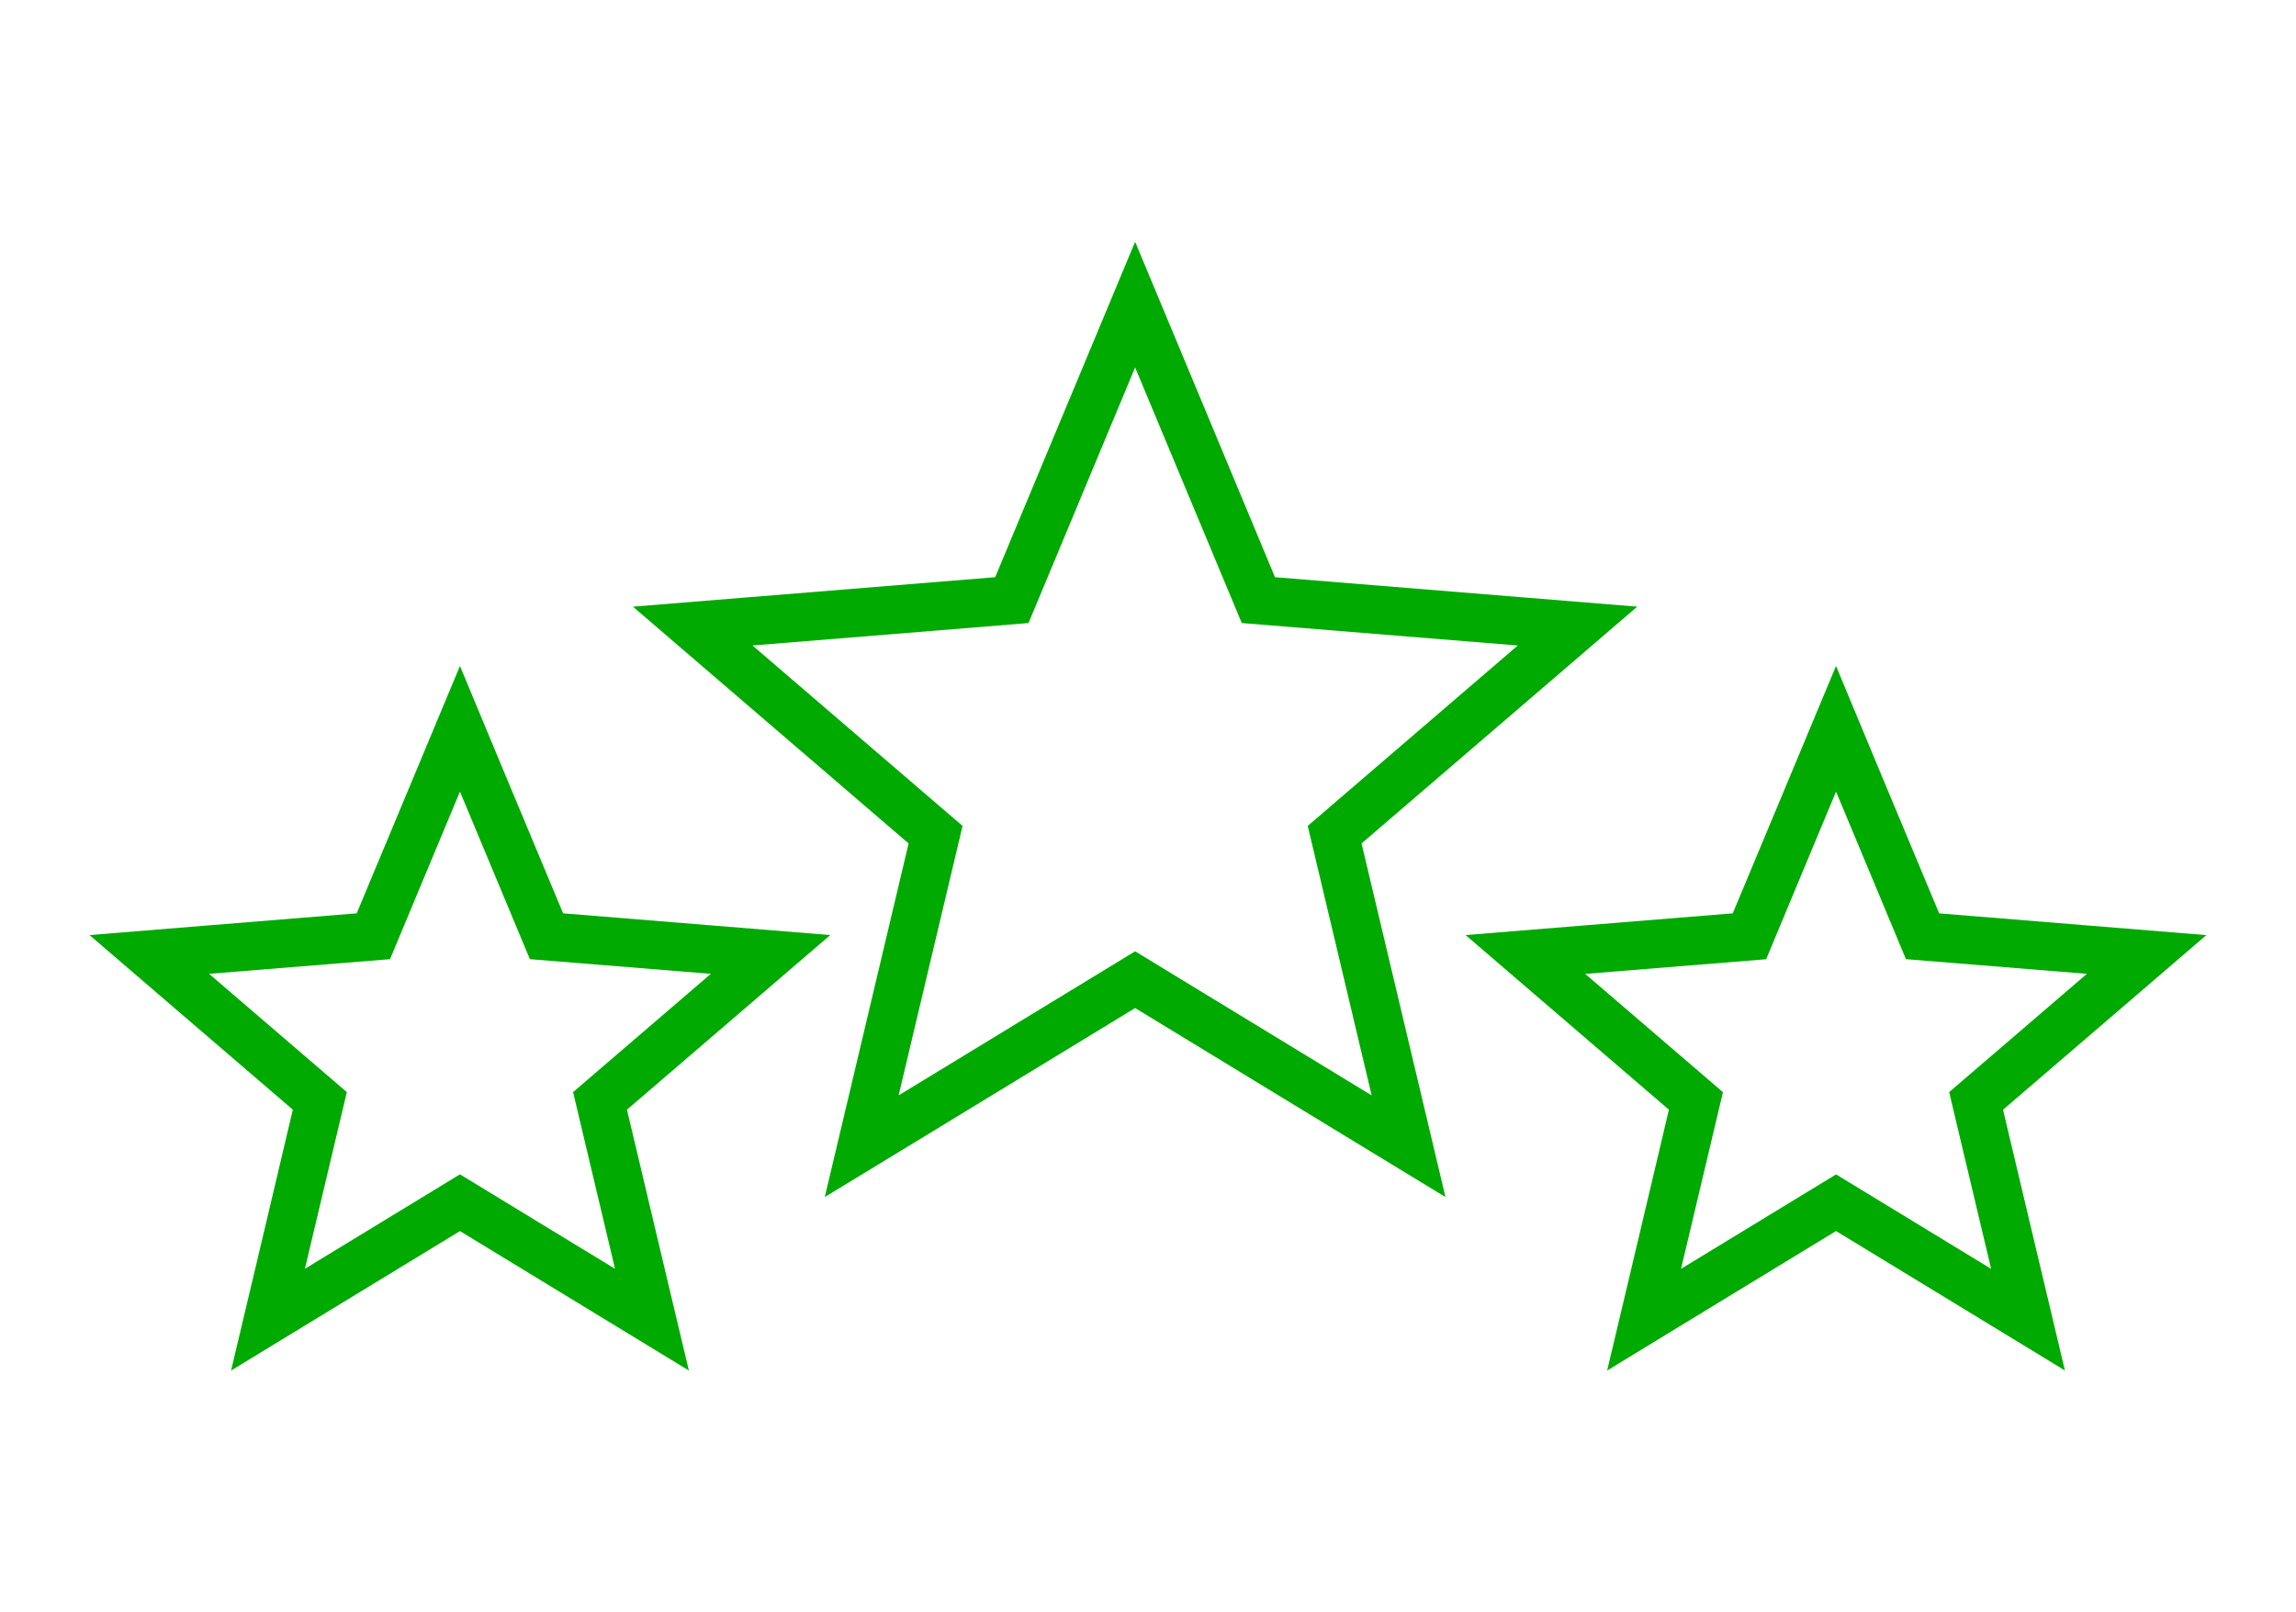 <svg xmlns="http://www.w3.org/2000/svg" xmlns:xlink="http://www.w3.org/1999/xlink" width="141" height="99" viewBox="0 0 141 99">
  <defs>
    <clipPath id="clip-path">
      <rect id="Rectangle_2727" data-name="Rectangle 2727" width="141" height="99" transform="translate(196 1258)" fill="#fff" stroke="#707070" stroke-width="1"/>
    </clipPath>
  </defs>
  <g id="icon1" transform="translate(-196 -1258)" clip-path="url(#clip-path)">
    <g id="Group_8220" data-name="Group 8220" transform="translate(32.877 -34.372)">
      <path id="Path_3574" data-name="Path 3574" d="M92.832,8.934l6.549,15.695,16.951,1.378-12.9,11.079,3.927,16.547L92.832,44.785,78.308,53.633l3.927-16.547-12.9-11.079,16.951-1.378Zm0-7.716L90.09,7.789,84.238,21.814,69.091,23.046l-7.1.577,5.4,4.639,11.53,9.9L75.417,52.947l-1.644,6.928,6.081-3.7,12.978-7.906,12.978,7.906,6.081,3.7-1.644-6.928-3.509-14.786,11.53-9.9,5.4-4.639-7.1-.577-15.147-1.232L95.574,7.789Z" transform="translate(140 1306)" fill="#0a0"/>
      <path id="Path_3575" data-name="Path 3575" d="M135.876,34.979l4.294,10.289,11.112.9-8.459,7.263L145.4,64.283l-9.521-5.8-9.521,5.8,2.574-10.848-8.459-7.263,11.112-.9Zm0-7.716-2.742,6.571-3.6,8.619-9.308.757-7.1.578,5.4,4.638,7.086,6.084L123.464,63.6l-1.645,6.928L127.9,66.82l7.976-4.858,7.976,4.858,6.081,3.705L148.288,63.6l-2.156-9.087,7.086-6.084,5.4-4.638-7.1-.578-9.308-.757-3.6-8.619Z" transform="translate(140 1306)" fill="#0a0"/>
      <path id="Path_3576" data-name="Path 3576" d="M51.37,34.979l4.294,10.289,11.112.9-8.459,7.263,2.574,10.848-9.521-5.8-9.522,5.8,2.575-10.848-8.459-7.263,11.112-.9Zm0-7.716-2.742,6.571-3.6,8.619-9.308.757-7.1.578,5.4,4.638,7.086,6.084L38.957,63.6l-1.644,6.928,6.081-3.705,7.976-4.858,7.976,4.858,6.081,3.705L63.782,63.6,61.626,54.51l7.086-6.084,5.4-4.638-7.1-.578-9.308-.757-3.6-8.619Z" transform="translate(140 1306)" fill="#0a0"/>
    </g>
  </g>
</svg>
